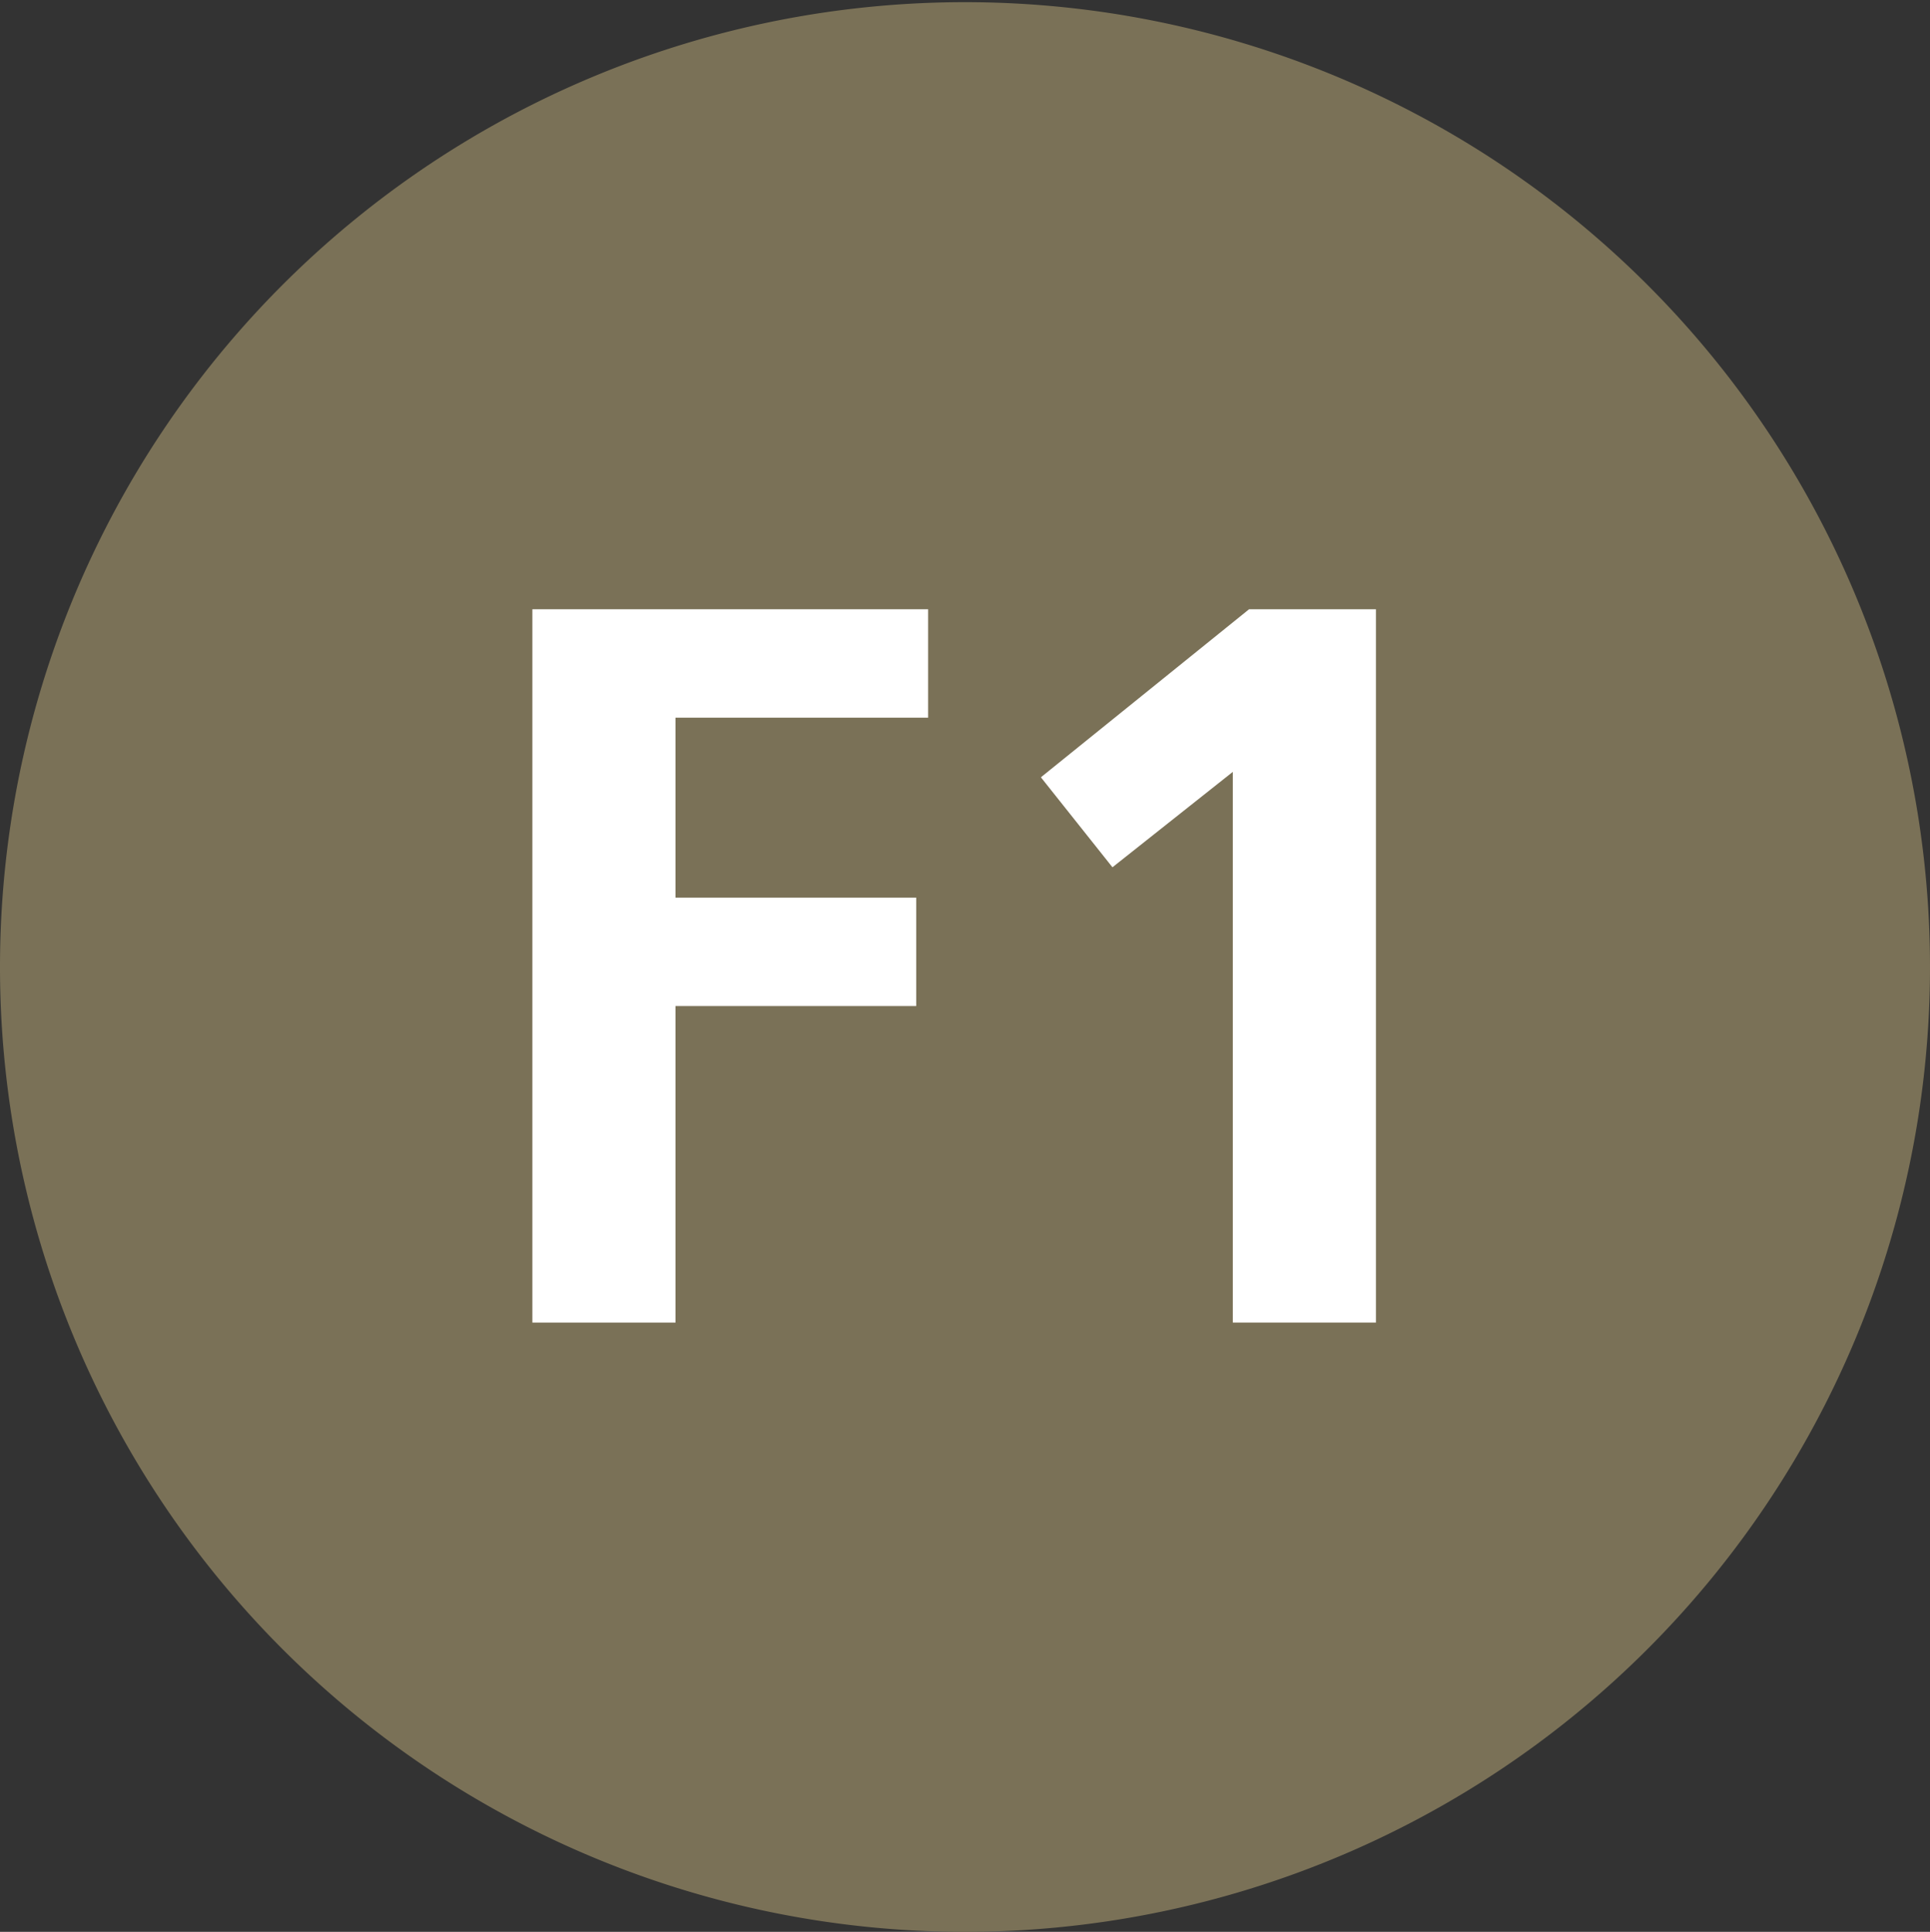 <svg id="Layer_1" data-name="Layer 1" xmlns="http://www.w3.org/2000/svg" viewBox="0 0 17.8 17.82"><rect x="0" y="0" width="17.8" height="17.82" fill="#333333" stroke="none"/><defs><style>.cls-1{fill:#7a7157;}.cls-2{fill:#fff;}</style></defs><path class="cls-1" d="M0,8.91a8.9,8.9,0,1,1,8.9,8.91A8.9,8.9,0,0,1,0,8.91Z"/><path class="cls-2" d="M4.91,5.62H8.56v1H6.23V8.28H8.45v1H6.23V12.2H4.91Z"/><path class="cls-2" d="M11.52,5.62h1.17V12.2H11.37V7.12L10.26,8,9.6,7.17Z"/></svg>